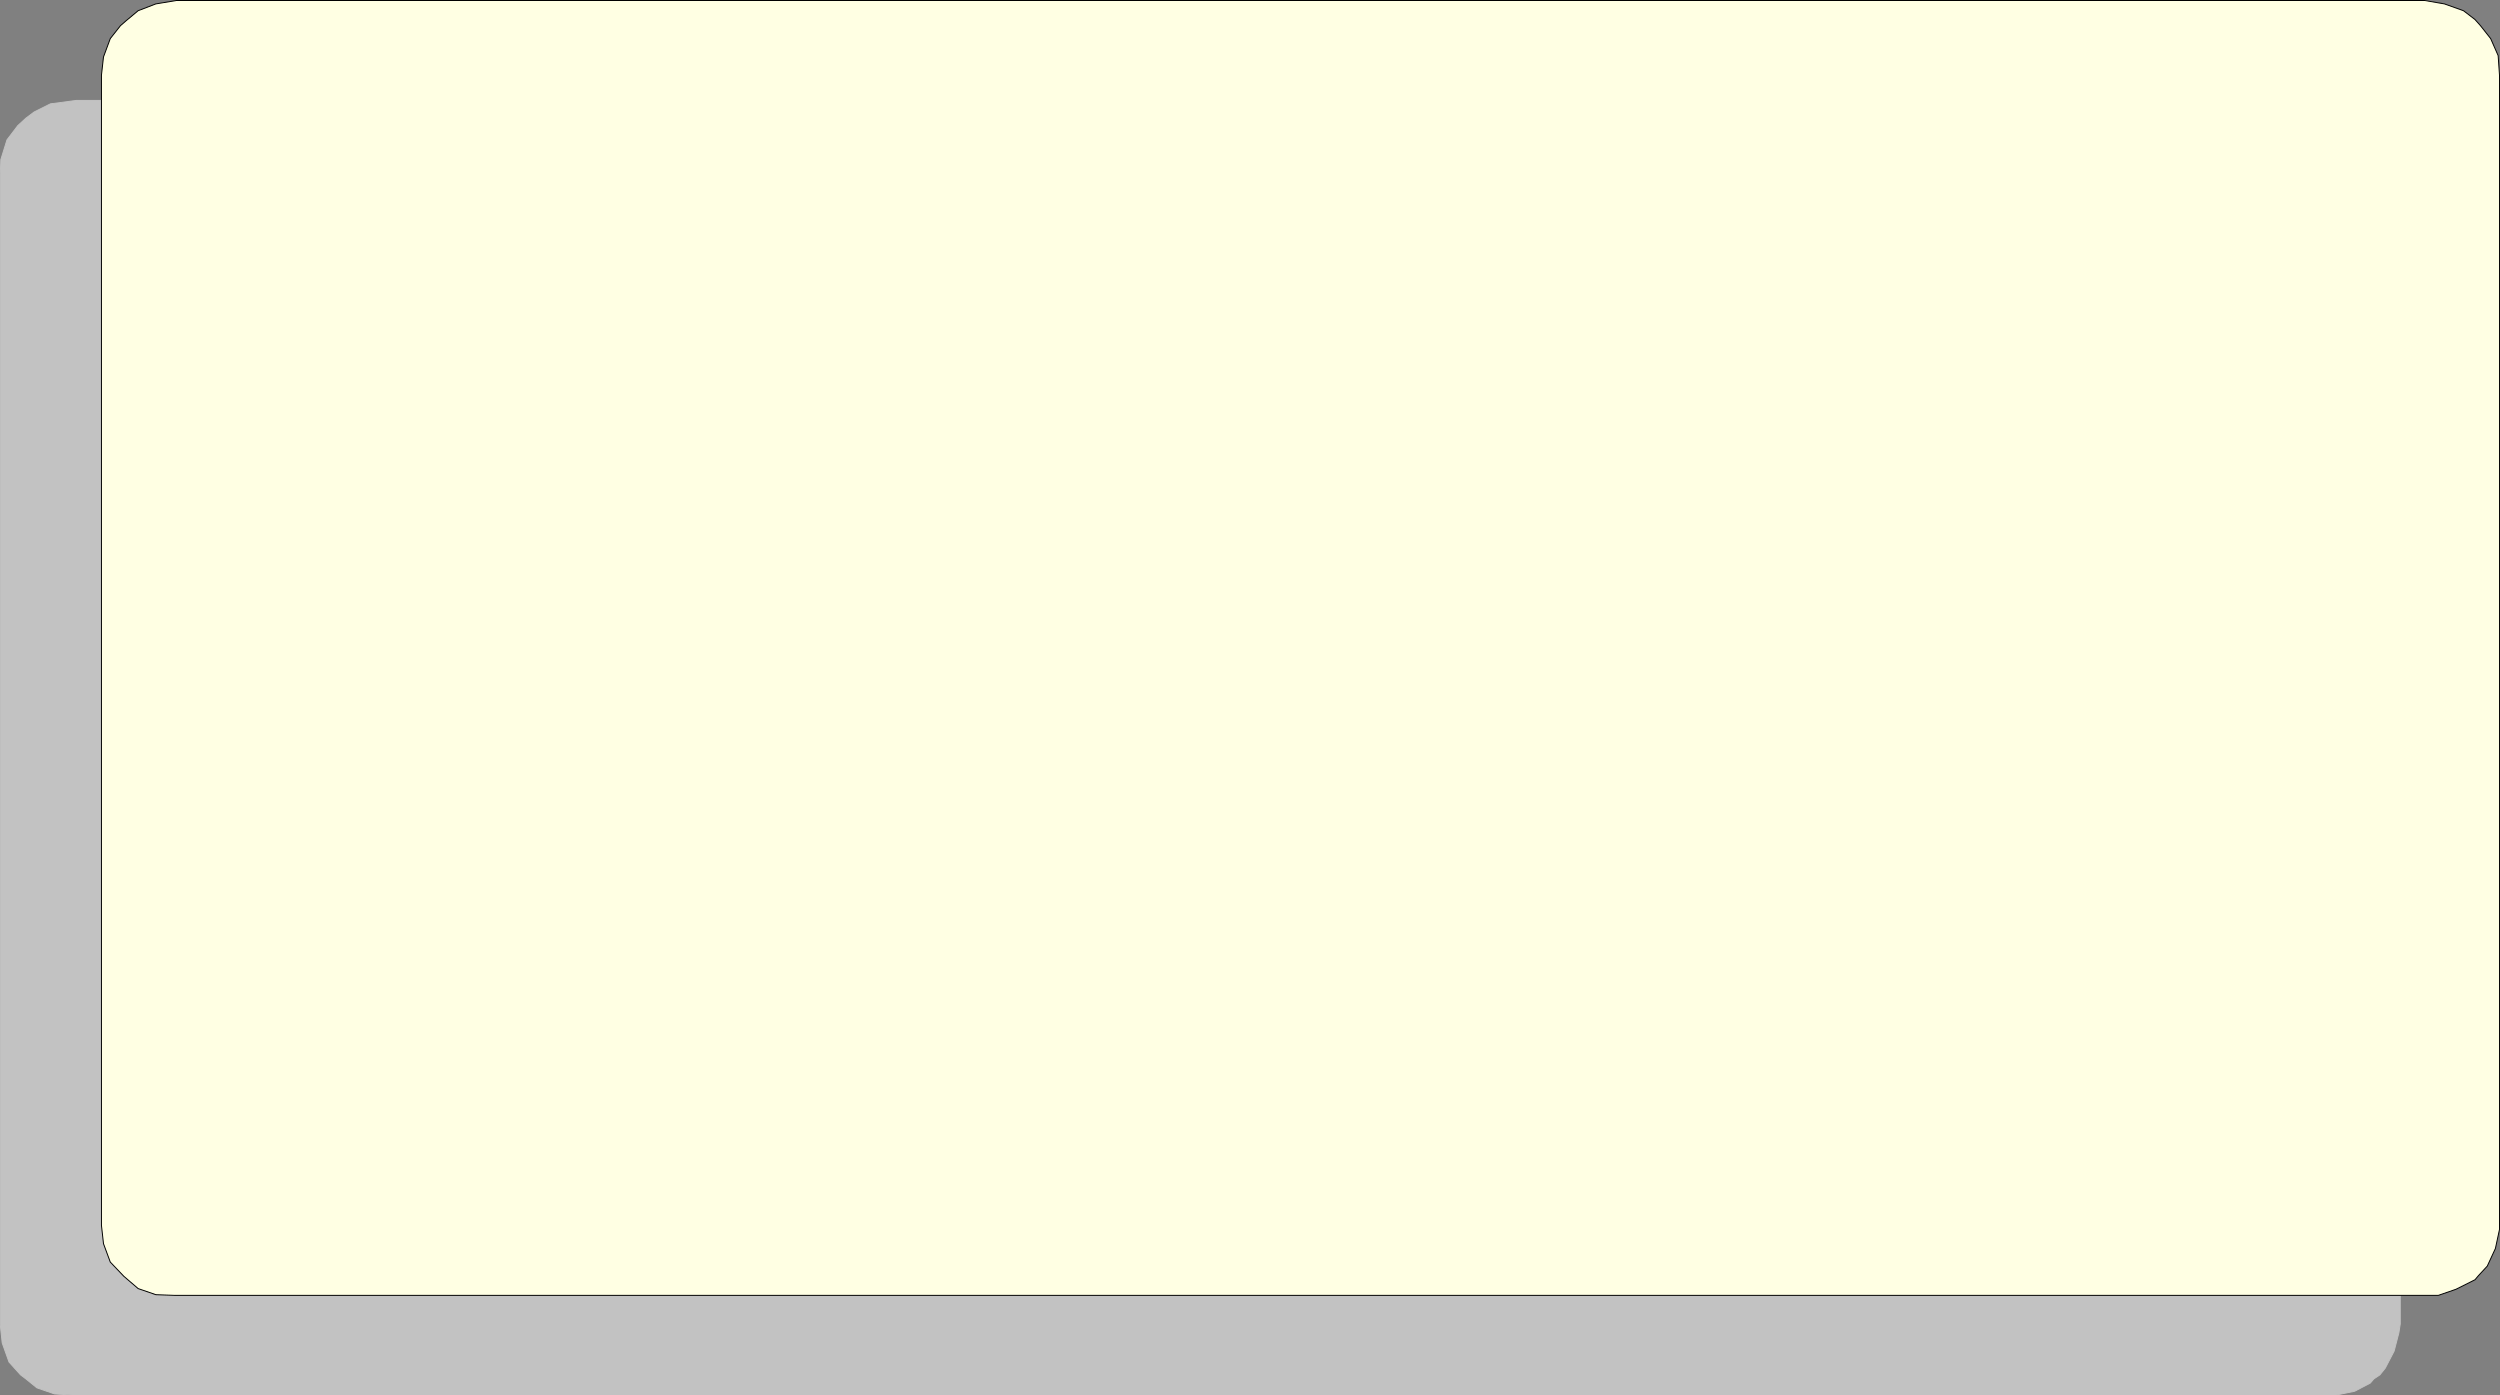 <?xml version="1.0" encoding="UTF-8"?><svg xmlns="http://www.w3.org/2000/svg" xmlns:xlink="http://www.w3.org/1999/xlink" height="205.3" preserveAspectRatio="xMidYMid meet" version="1.0" viewBox="2.2 1.3 367.8 205.3" width="367.8" zoomAndPan="magnify"><rect x="2.2" y="1.3" width="367.8" height="205.3" fill="#808080" stroke="none"/><g><g id="change1_1"><path d="M 355.324 196.074 L 355.125 197.375 L 354.426 200.074 L 353.125 202.574 L 352.324 203.574 L 351.426 204.176 L 350.926 204.773 L 348.625 205.977 L 345.727 206.574 L 13.426 206.574 L 10.227 206.375 L 7.625 205.477 L 6.023 204.176 L 5.227 203.574 L 3.523 201.676 L 2.523 198.875 L 2.227 196.074 L 2.227 27.273 L 2.324 24.773 L 3.227 21.875 L 4.824 19.773 L 6.023 18.676 L 7.227 17.773 L 9.625 16.574 L 13.426 16.074 L 17.125 16.074 L 17.125 181.574 L 17.426 184.273 L 18.426 186.977 L 20.426 189.074 L 22.523 190.875 L 25.125 191.773 L 27.926 191.875 L 355.324 191.875 L 355.324 196.074" fill="#c2c2c2"/></g><path d="M 3553.242 119.258 L 3551.25 106.25 L 3544.258 79.258 L 3531.25 54.258 L 3523.242 44.258 L 3514.258 38.242 L 3509.258 32.266 L 3486.25 20.234 L 3457.266 14.258 L 134.258 14.258 L 102.266 16.25 L 76.25 25.234 L 60.234 38.242 L 52.266 44.258 L 35.234 63.242 L 25.234 91.25 L 22.266 119.258 L 22.266 1807.266 L 23.242 1832.266 L 32.266 1861.25 L 48.242 1882.266 L 60.234 1893.242 L 72.266 1902.266 L 96.25 1914.258 L 134.258 1919.258 L 171.25 1919.258 L 171.25 264.258 L 174.258 237.266 L 184.258 210.234 L 204.258 189.258 L 225.234 171.25 L 251.25 162.266 L 279.258 161.25 L 3553.242 161.25 Z M 3553.242 119.258" fill="none" stroke="#c2c2c2" stroke-width="1.43" transform="matrix(.1 0 0 -.1 0 208)"/><g id="change2_1"><path d="M 17.125 16.074 L 17.125 181.574 L 17.426 184.273 L 18.426 186.977 L 20.426 189.074 L 22.523 190.875 L 25.125 191.773 L 27.926 191.875 L 360.926 191.875 L 363.523 190.977 L 366.324 189.574 L 366.824 188.977 L 368.125 187.574 L 369.324 184.977 L 369.926 182.176 L 369.926 12.375 L 369.727 9.477 L 368.625 6.977 L 367.125 5.074 L 366.324 4.176 L 364.625 2.875 L 361.824 1.875 L 358.926 1.375 L 28.125 1.375 L 25.125 1.875 L 22.523 2.875 L 20.727 4.375 L 19.926 5.074 L 18.426 6.977 L 17.426 9.676 L 17.125 12.375 L 17.125 16.074" fill="#ffffe3"/></g><path d="M 171.25 1919.258 L 171.25 264.258 L 174.258 237.266 L 184.258 210.234 L 204.258 189.258 L 225.234 171.25 L 251.25 162.266 L 279.258 161.25 L 3609.258 161.25 L 3635.234 170.234 L 3663.242 184.258 L 3668.242 190.234 L 3681.25 204.258 L 3693.242 230.234 L 3699.258 258.242 L 3699.258 1956.25 L 3697.266 1985.234 L 3686.25 2010.234 L 3671.25 2029.258 L 3663.242 2038.242 L 3646.25 2051.25 L 3618.242 2061.25 L 3589.258 2066.25 L 281.25 2066.25 L 251.25 2061.25 L 225.234 2051.25 L 207.266 2036.25 L 199.258 2029.258 L 184.258 2010.234 L 174.258 1983.242 L 171.25 1956.25 Z M 171.25 1919.258" fill="none" stroke="#000" stroke-width="1.43" transform="matrix(.1 0 0 -.1 0 208)"/></g></svg>